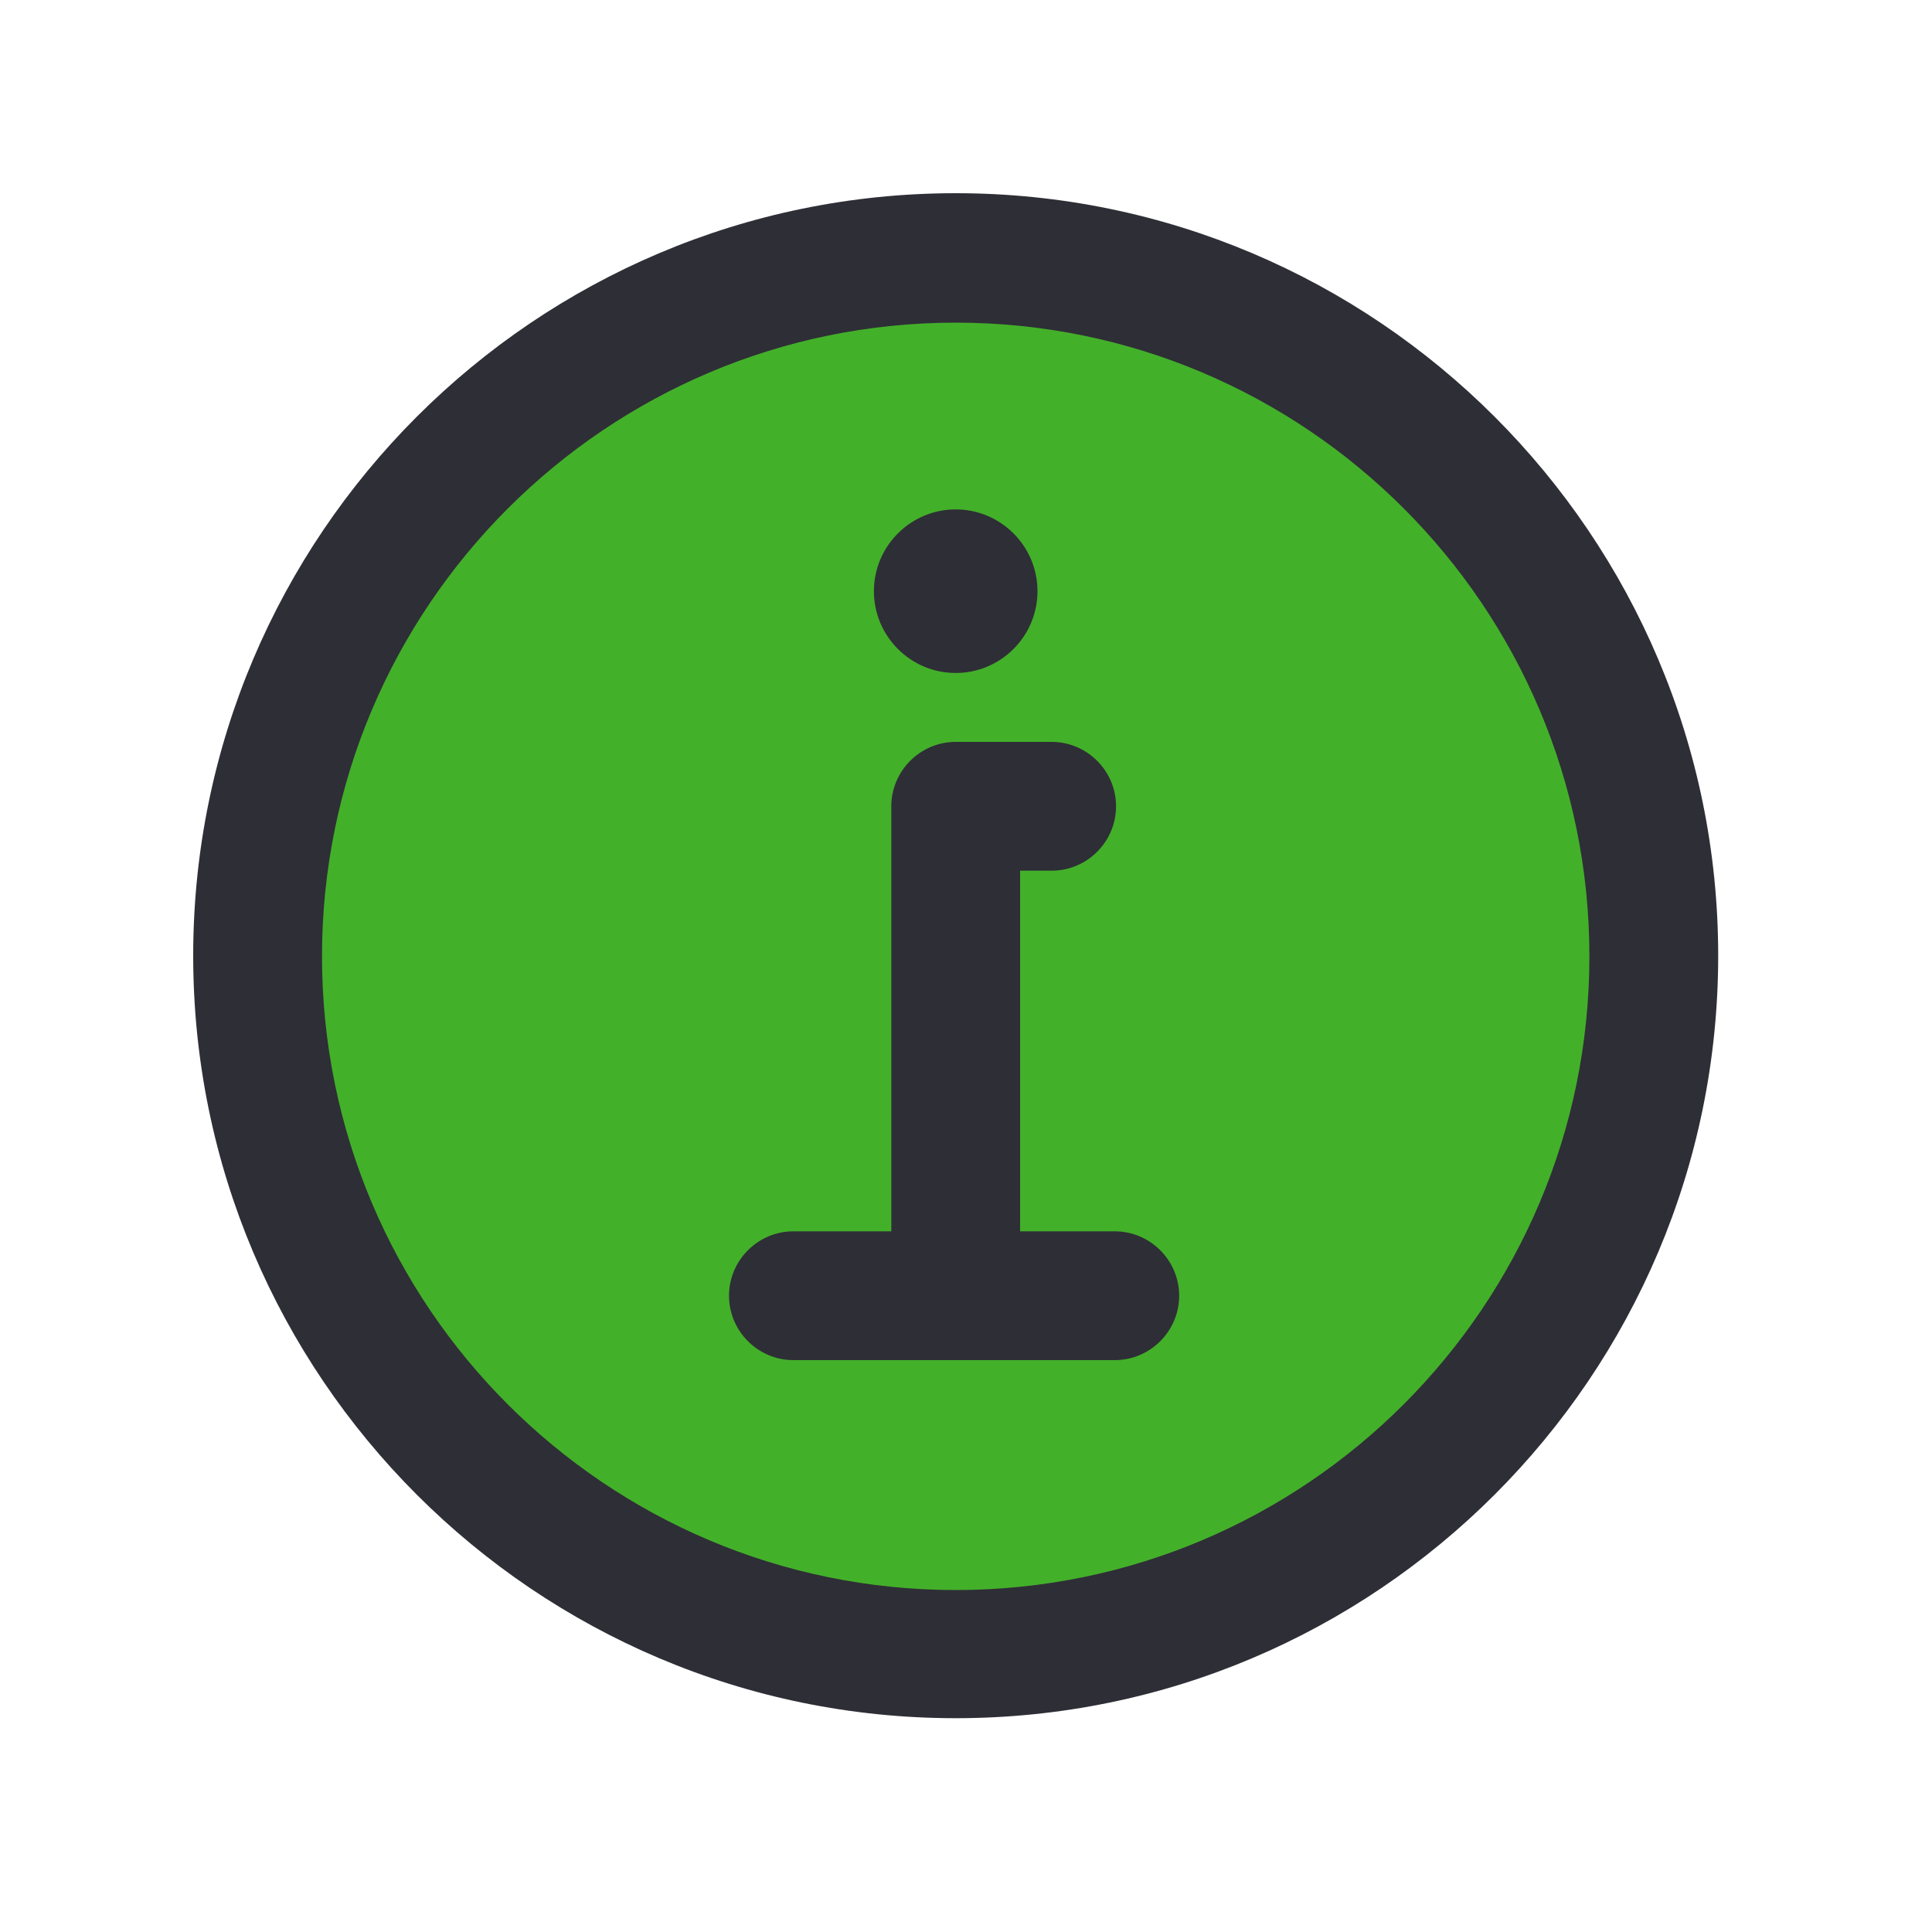 <svg width="30" height="30" viewBox="0 0 30 30" fill="none" xmlns="http://www.w3.org/2000/svg">
<path d="M14.84 25.69C20.827 25.69 25.68 20.837 25.68 14.85C25.68 8.863 20.827 4.01 14.84 4.01C8.853 4.01 4 8.863 4 14.85C4 20.837 8.853 25.69 14.84 25.69Z" fill="#43B02A"/>
<path d="M14.84 26.68C8.31 26.68 3 21.37 3 14.84C3 8.31 8.31 3 14.84 3C21.37 3 26.68 8.31 26.68 14.84C26.68 21.37 21.37 26.68 14.84 26.68ZM14.84 5.01C9.42 5.01 5 9.42 5 14.85C5 20.28 9.41 24.69 14.84 24.69C20.27 24.69 24.68 20.28 24.68 14.85C24.68 9.42 20.27 5.01 14.84 5.01Z" fill="#2E2E36"/>
<path d="M18.31 20.12C18.31 20.67 17.86 21.12 17.31 21.12H12.32C11.77 21.12 11.32 20.67 11.32 20.12C11.32 19.57 11.77 19.12 12.32 19.12H13.84V12.52C13.84 11.97 14.29 11.52 14.84 11.52H16.33C16.88 11.52 17.33 11.97 17.33 12.52C17.33 13.07 16.88 13.52 16.33 13.52H15.84V19.12H17.31C17.86 19.12 18.31 19.57 18.31 20.12ZM14.84 10.45C15.54 10.45 16.11 9.88 16.11 9.18C16.11 8.48 15.54 7.91 14.84 7.91C14.14 7.91 13.57 8.48 13.57 9.18C13.57 9.88 14.14 10.45 14.84 10.45Z" fill="#2E2E36"/>
</svg>
